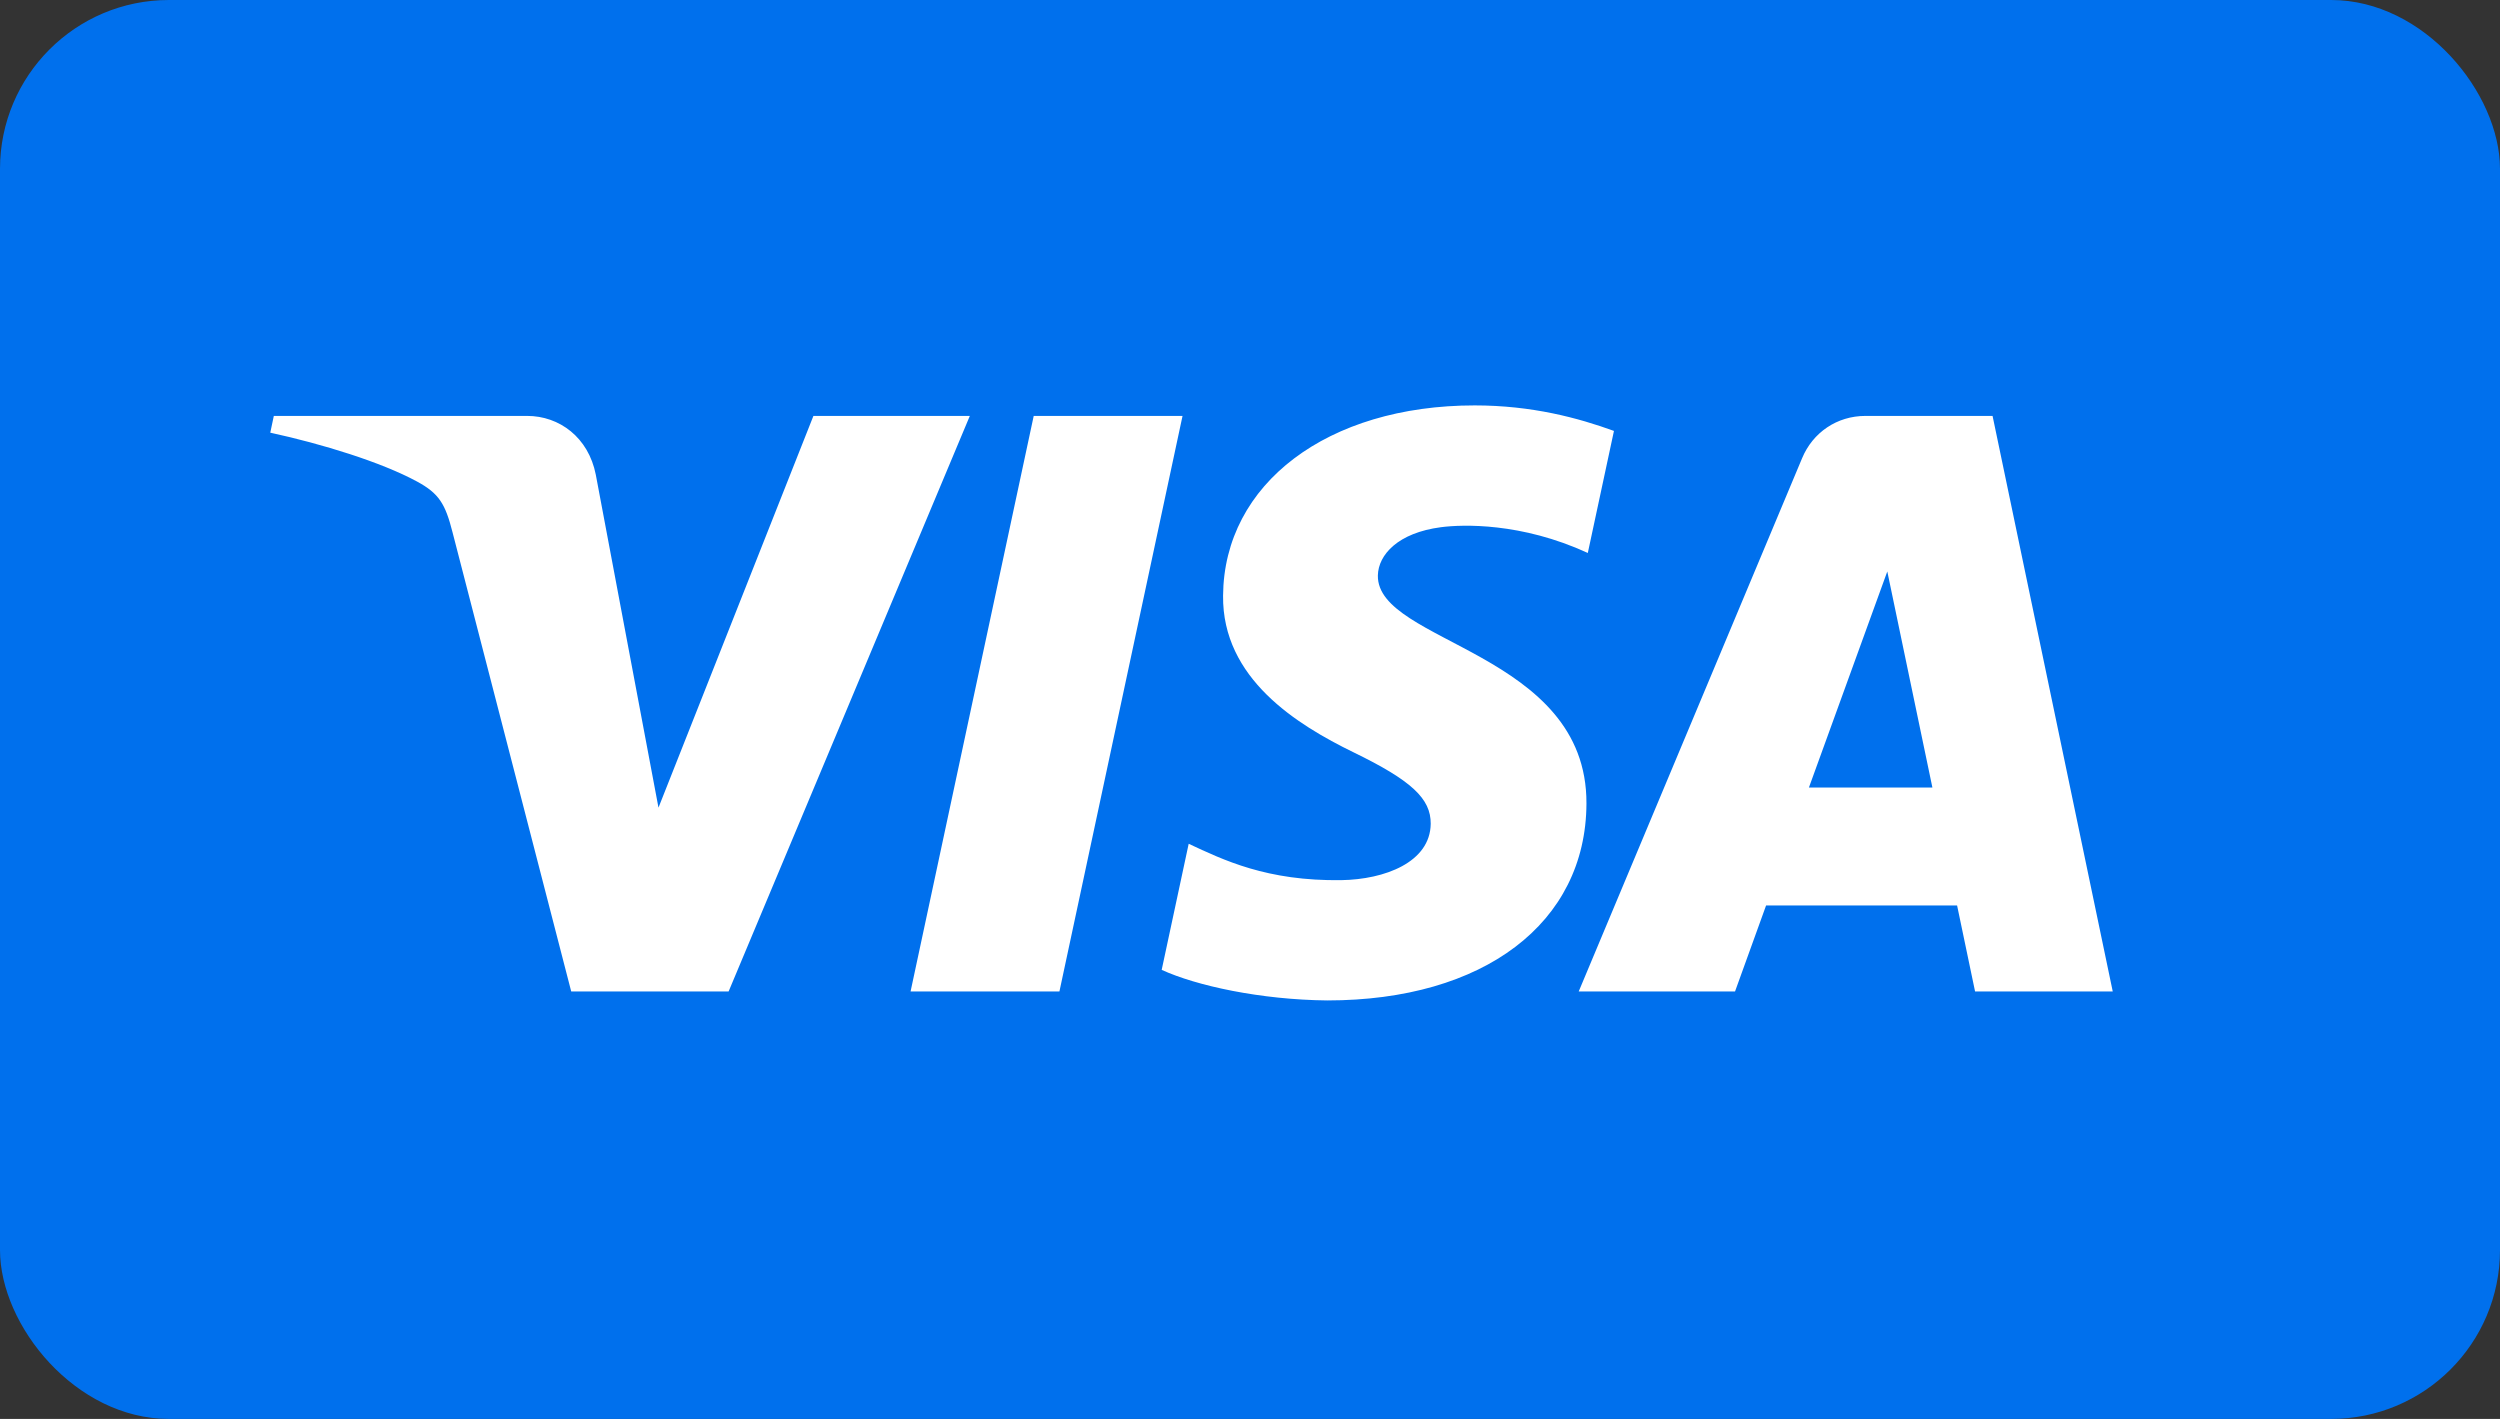 <svg width="74" height="42" viewBox="0 0 74 42" fill="none" xmlns="http://www.w3.org/2000/svg">
<rect x="0" y="0" width="74" height="42" fill="#333333" stroke="none"/>
<rect width="74" height="42" rx="5" fill="#0070ED"/>
<path d="M28.707 12.311L21.567 29.347H16.908L13.394 15.752C13.181 14.914 12.996 14.608 12.347 14.255C11.288 13.68 9.539 13.141 8 12.807L8.105 12.311H15.603C16.559 12.311 17.418 12.948 17.635 14.048L19.491 23.906L24.077 12.311H28.707ZM46.959 23.785C46.978 19.289 40.742 19.041 40.785 17.032C40.798 16.421 41.38 15.771 42.654 15.605C43.286 15.523 45.026 15.46 46.999 16.368L47.773 12.755C46.712 12.37 45.348 12 43.651 12C39.295 12 36.229 14.316 36.203 17.631C36.175 20.084 38.392 21.452 40.061 22.267C41.779 23.102 42.355 23.638 42.349 24.384C42.336 25.527 40.979 26.032 39.71 26.052C37.495 26.086 36.209 25.452 35.185 24.976L34.386 28.708C35.416 29.18 37.316 29.593 39.287 29.613C43.917 29.613 46.945 27.326 46.959 23.785ZM58.462 29.347H62.537L58.98 12.311H55.218C54.372 12.311 53.658 12.804 53.343 13.561L46.73 29.347H51.357L52.276 26.802H57.93L58.462 29.347L58.462 29.347ZM53.544 23.311L55.864 16.915L57.199 23.311H53.545H53.544ZM35.003 12.311L31.359 29.347H26.953L30.598 12.311H35.003Z" fill="white"/>
</svg>

